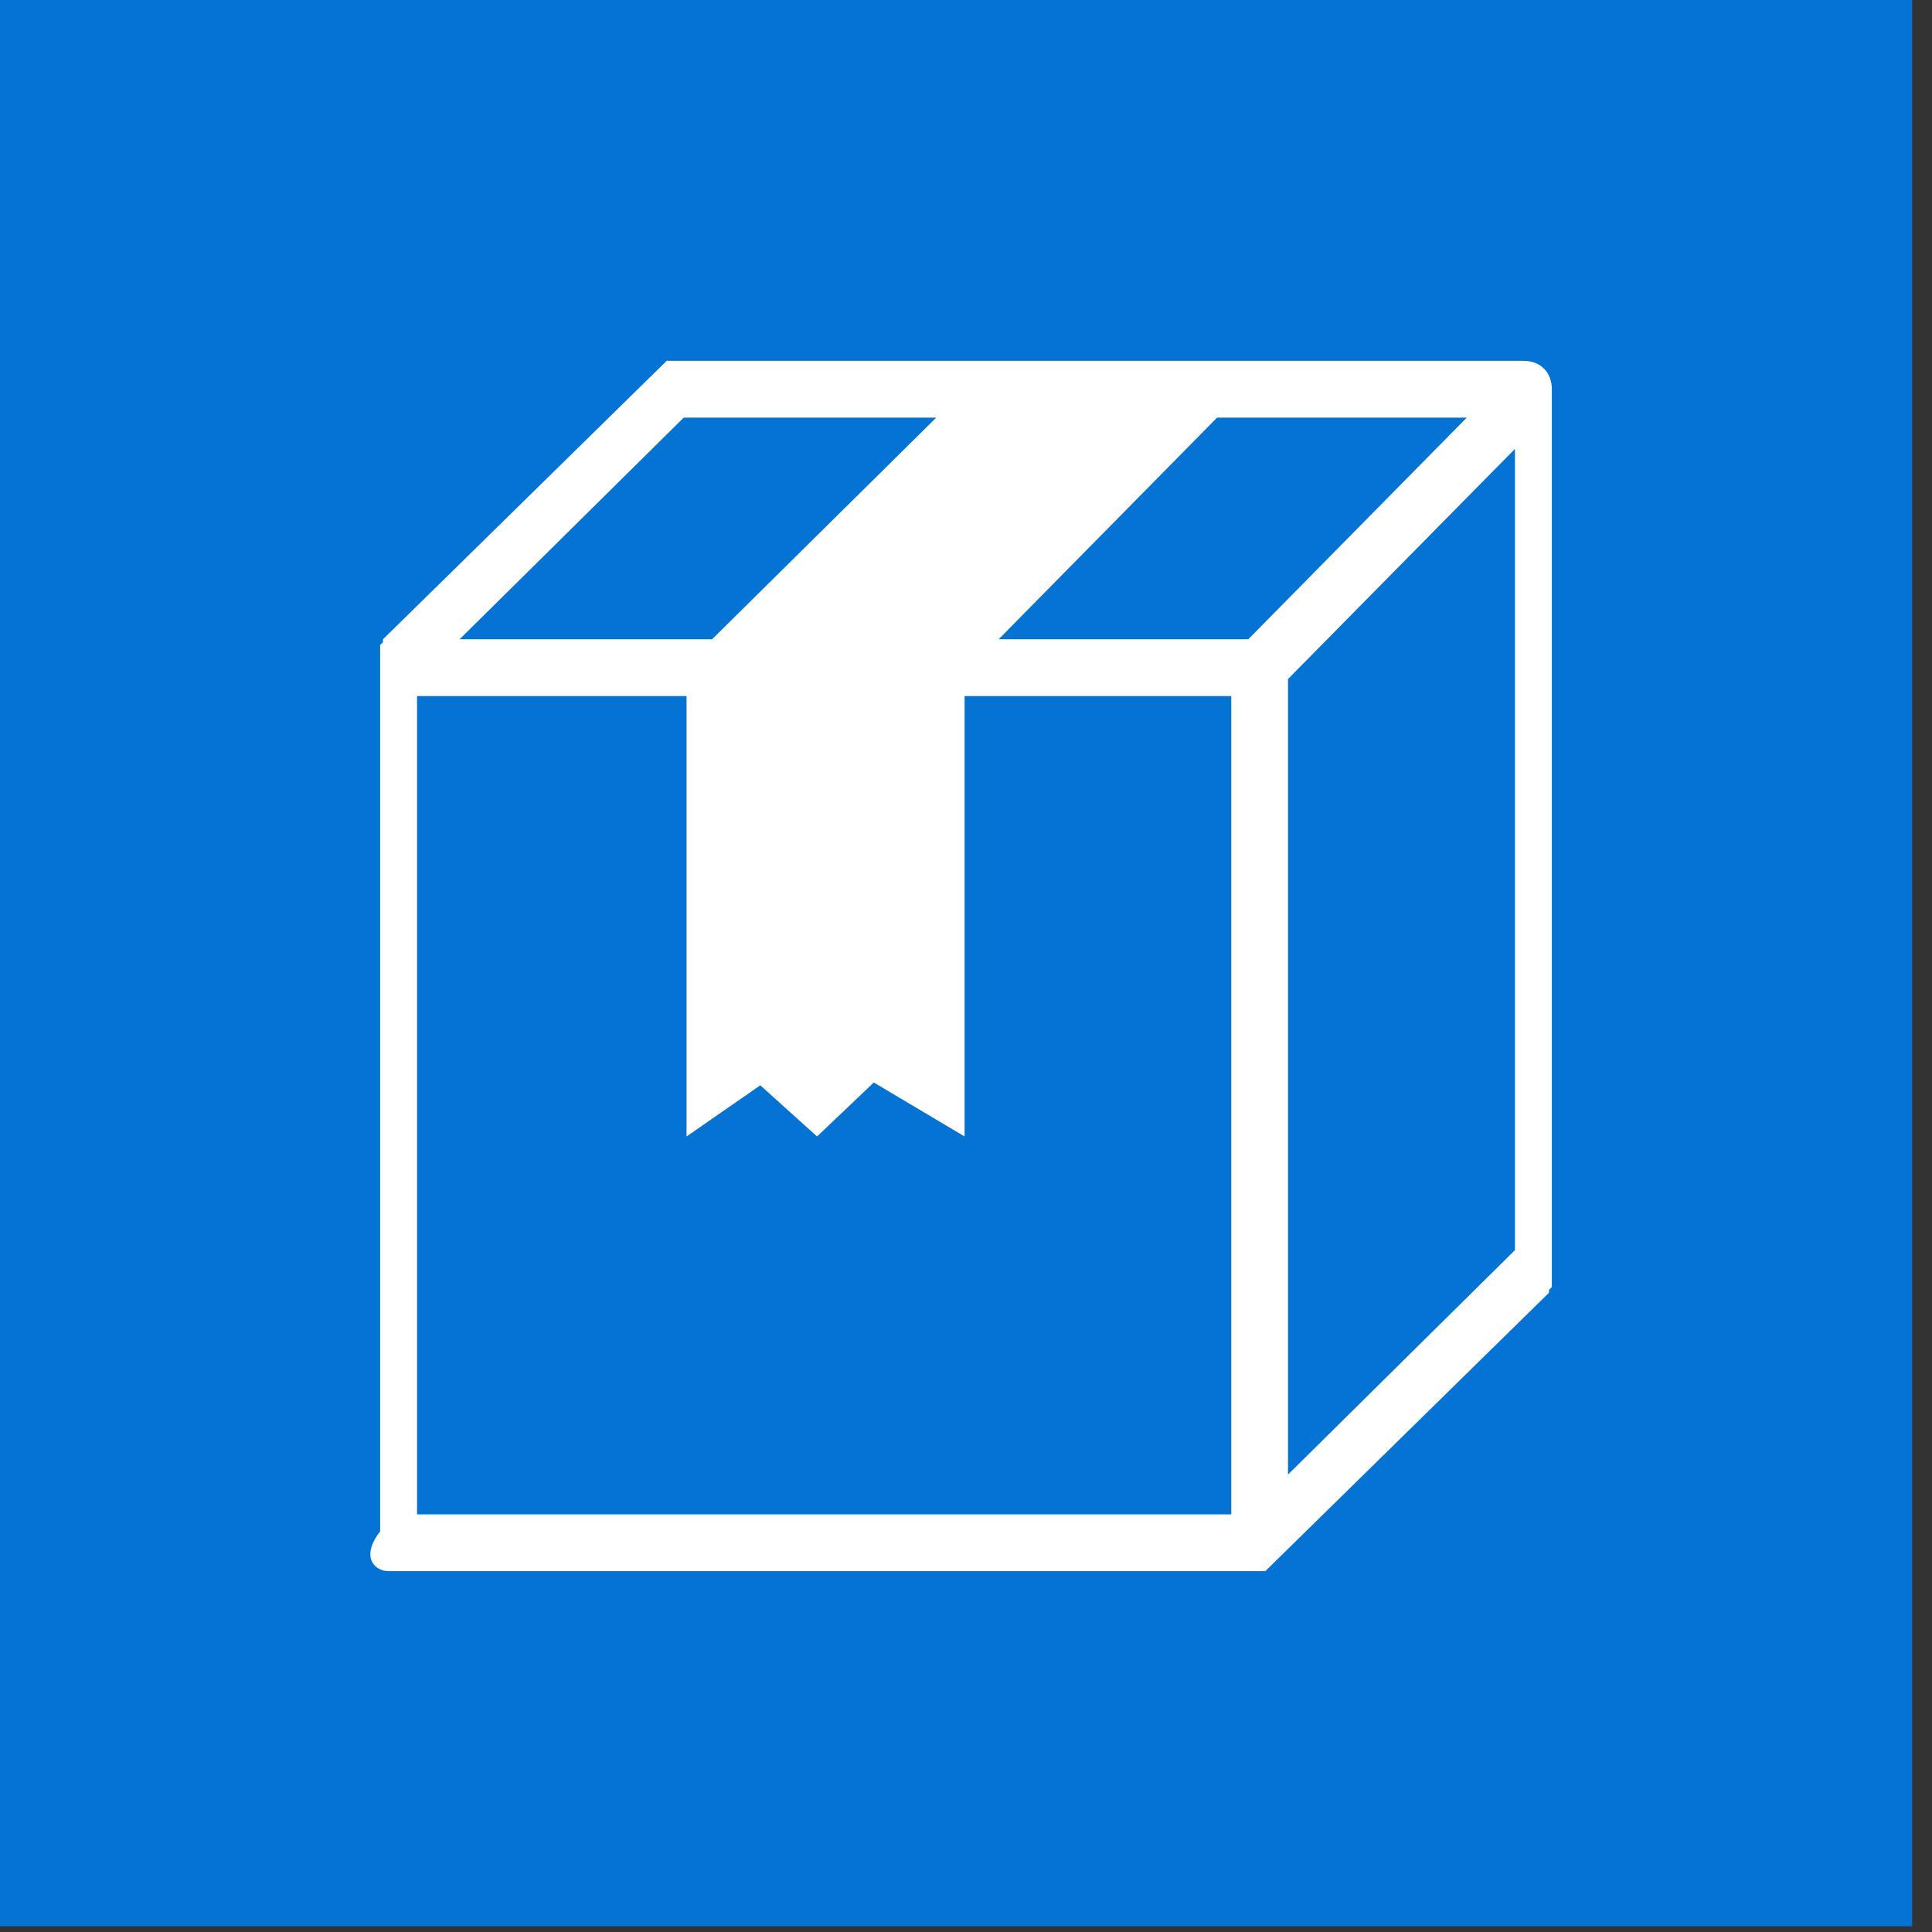 <?xml version="1.0" encoding="UTF-8"?> <svg xmlns="http://www.w3.org/2000/svg" width="87" height="87" viewBox="0 0 87 87" fill="none"><rect x="0" y="0" width="87" height="87" fill="#333333" stroke="none"/><g clip-path="url(#clip0_1_359)"><path d="M86.106 -0.256H-0.767V86.744H86.106V-0.256Z" fill="#0473D3"></path><path d="M17.502 70.751H56.722H56.85C56.85 70.751 56.85 70.751 56.978 70.751L69.753 58.213C69.753 58.213 69.753 58.213 69.753 58.085C69.753 58.085 69.753 58.085 69.881 57.957C69.881 57.957 69.881 57.957 69.881 57.829C69.881 57.829 69.881 57.829 69.881 57.702V57.574C69.881 57.574 69.881 57.574 69.881 57.446V17.528C69.881 16.76 69.37 16.248 68.603 16.248H30.277C30.277 16.248 30.277 16.248 30.15 16.248C30.15 16.248 30.15 16.248 30.022 16.248L17.247 28.787C17.247 28.787 17.247 28.787 17.247 28.915C17.247 28.915 17.247 28.915 17.119 29.043C17.119 29.043 17.119 29.043 17.119 29.171C17.119 29.171 17.119 29.171 17.119 29.299V29.427C17.119 29.427 17.119 29.427 17.119 29.554V68.96C16.225 70.112 16.863 70.751 17.502 70.751ZM55.445 68.193H18.78V31.346H30.916V51.176L34.238 48.873L36.793 51.176L39.348 48.746L43.436 51.176V31.346H55.445V68.193ZM58 30.578L68.22 20.215V56.294L58 66.401V30.578ZM56.211 28.787H44.969L54.806 18.807H66.049L56.211 28.787ZM30.788 18.807H42.159L32.066 28.787H20.696L30.788 18.807Z" fill="white"></path></g><defs><clipPath id="clip0_1_359"><rect width="87" height="87" fill="white"></rect></clipPath></defs></svg> 